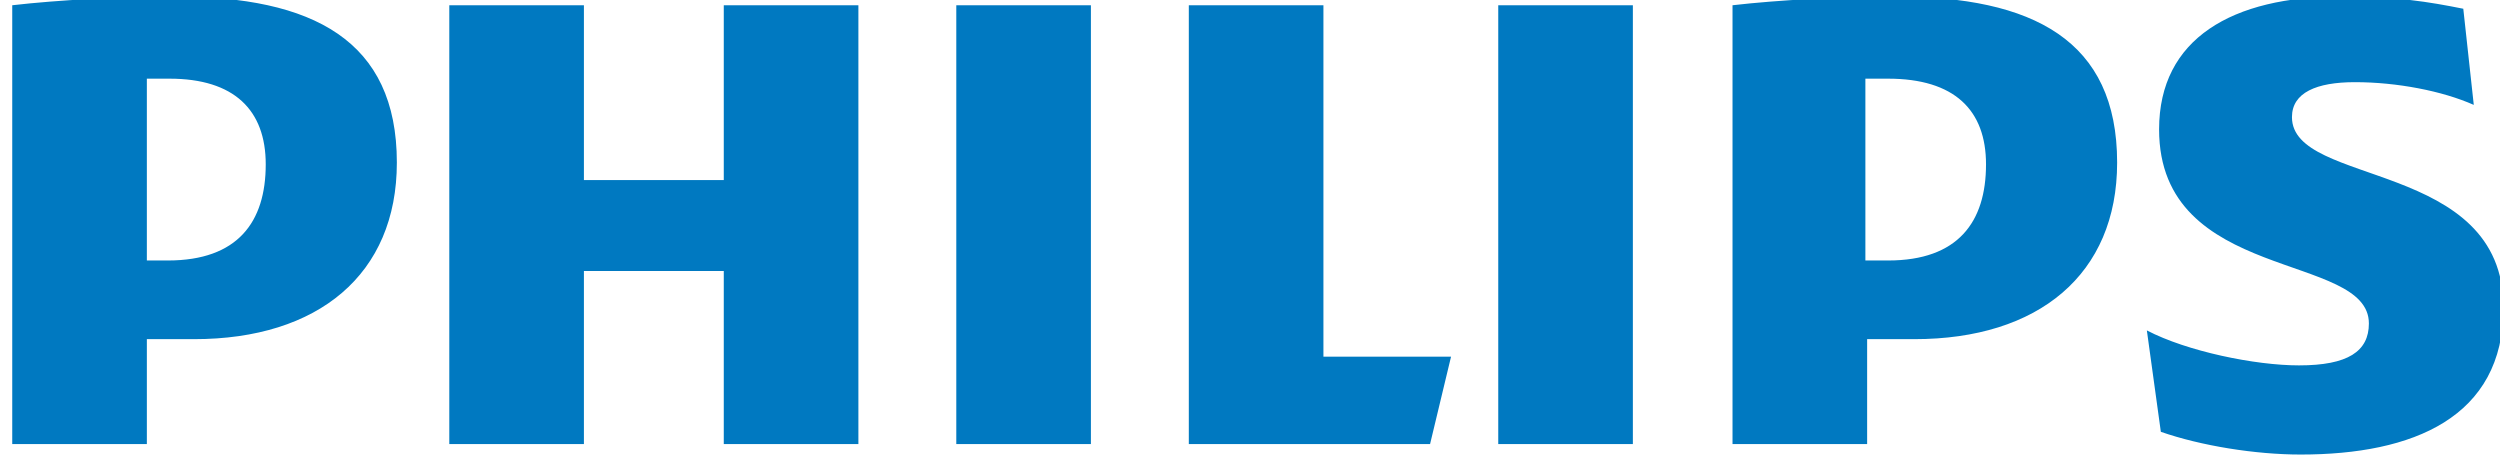 <?xml version="1.0" encoding="utf-8"?>
<!-- Generator: Adobe Illustrator 20.0.0, SVG Export Plug-In . SVG Version: 6.00 Build 0)  -->
<svg version="1.1" id="Layer_1" xmlns="http://www.w3.org/2000/svg" xmlns:xlink="http://www.w3.org/1999/xlink" x="0px" y="0px"
	 viewBox="0 0 143 26.5" style="enable-background:new 0 0 143 26.5;" xml:space="preserve">
<style type="text/css">
	.st0{clip-path:url(#SVGID_2_);}
	.st1{clip-path:url(#SVGID_4_);}
	.st2{clip-path:url(#SVGID_6_);fill:#0079C1;}
</style>
<g>
	<defs>
		<rect id="SVGID_1_" width="143" height="26.5"/>
	</defs>
	<clipPath id="SVGID_2_">
		<use xlink:href="#SVGID_1_"  style="overflow:visible;"/>
	</clipPath>
	<g class="st0">
		<g>
			<defs>
				<rect id="SVGID_3_" x="-79.6" y="-79.6" width="300" height="212.1"/>
			</defs>
			<clipPath id="SVGID_4_">
				<use xlink:href="#SVGID_3_"  style="overflow:visible;"/>
			</clipPath>
			<g class="st1">
				<defs>
					<rect id="SVGID_5_" x="-79.6" y="-79.6" width="300" height="212.1"/>
				</defs>
				<clipPath id="SVGID_6_">
					<use xlink:href="#SVGID_5_"  style="overflow:visible;"/>
				</clipPath>
				<path class="st2" d="M15.2,9.4c0,3.3-1.6,5.5-5.6,5.5H8.4V4.5c0.4,0,0.9,0,1.3,0C13.4,4.5,15.2,6.3,15.2,9.4 M11.1,19.4
					c7.1,0,11.6-3.7,11.6-10.1c0-7-4.8-9.5-12.7-9.5C7-0.2,3.3,0,0.7,0.3v25.1h7.7v-6H11.1z M113.6,9.4c0,3.3-1.6,5.5-5.6,5.5h-1.3
					V4.5c0.4,0,0.9,0,1.3,0C111.8,4.5,113.6,6.3,113.6,9.4 M109.5,19.4c7.1,0,11.6-3.7,11.6-10.1c0-7-4.8-9.5-12.7-9.5
					c-3,0-6.7,0.2-9.3,0.5v25.1h7.7v-6H109.5z M131.1,6.7c0-1.4,1.4-2,3.6-2c2.4,0,5,0.5,6.8,1.3l-0.6-5.5c-2-0.4-3.8-0.7-7-0.7
					c-6.2,0-10.4,2.4-10.4,7.6c0,8.8,12,7,12,11.1c0,1.6-1.2,2.4-4,2.4c-2.5,0-6.4-0.8-8.7-2l0.8,5.8c2.3,0.8,5.4,1.3,8,1.3
					c6.4,0,11.6-2.1,11.6-8.4C143.2,9.1,131.1,10.7,131.1,6.7 M93.4,0.3h-7.7v25.1h7.7V0.3z M62.4,0.3h-7.7v25.1h7.7V0.3z
					 M75.7,20.3v-20H68v25.1h13.8l1.2-5H75.7z M49.1,0.3h-7.7v10h-8v-10h-7.7v25.1h7.7v-9.9h8v9.9h7.7V0.3z"/>
			</g>
		</g>
	</g>
</g>
</svg>
